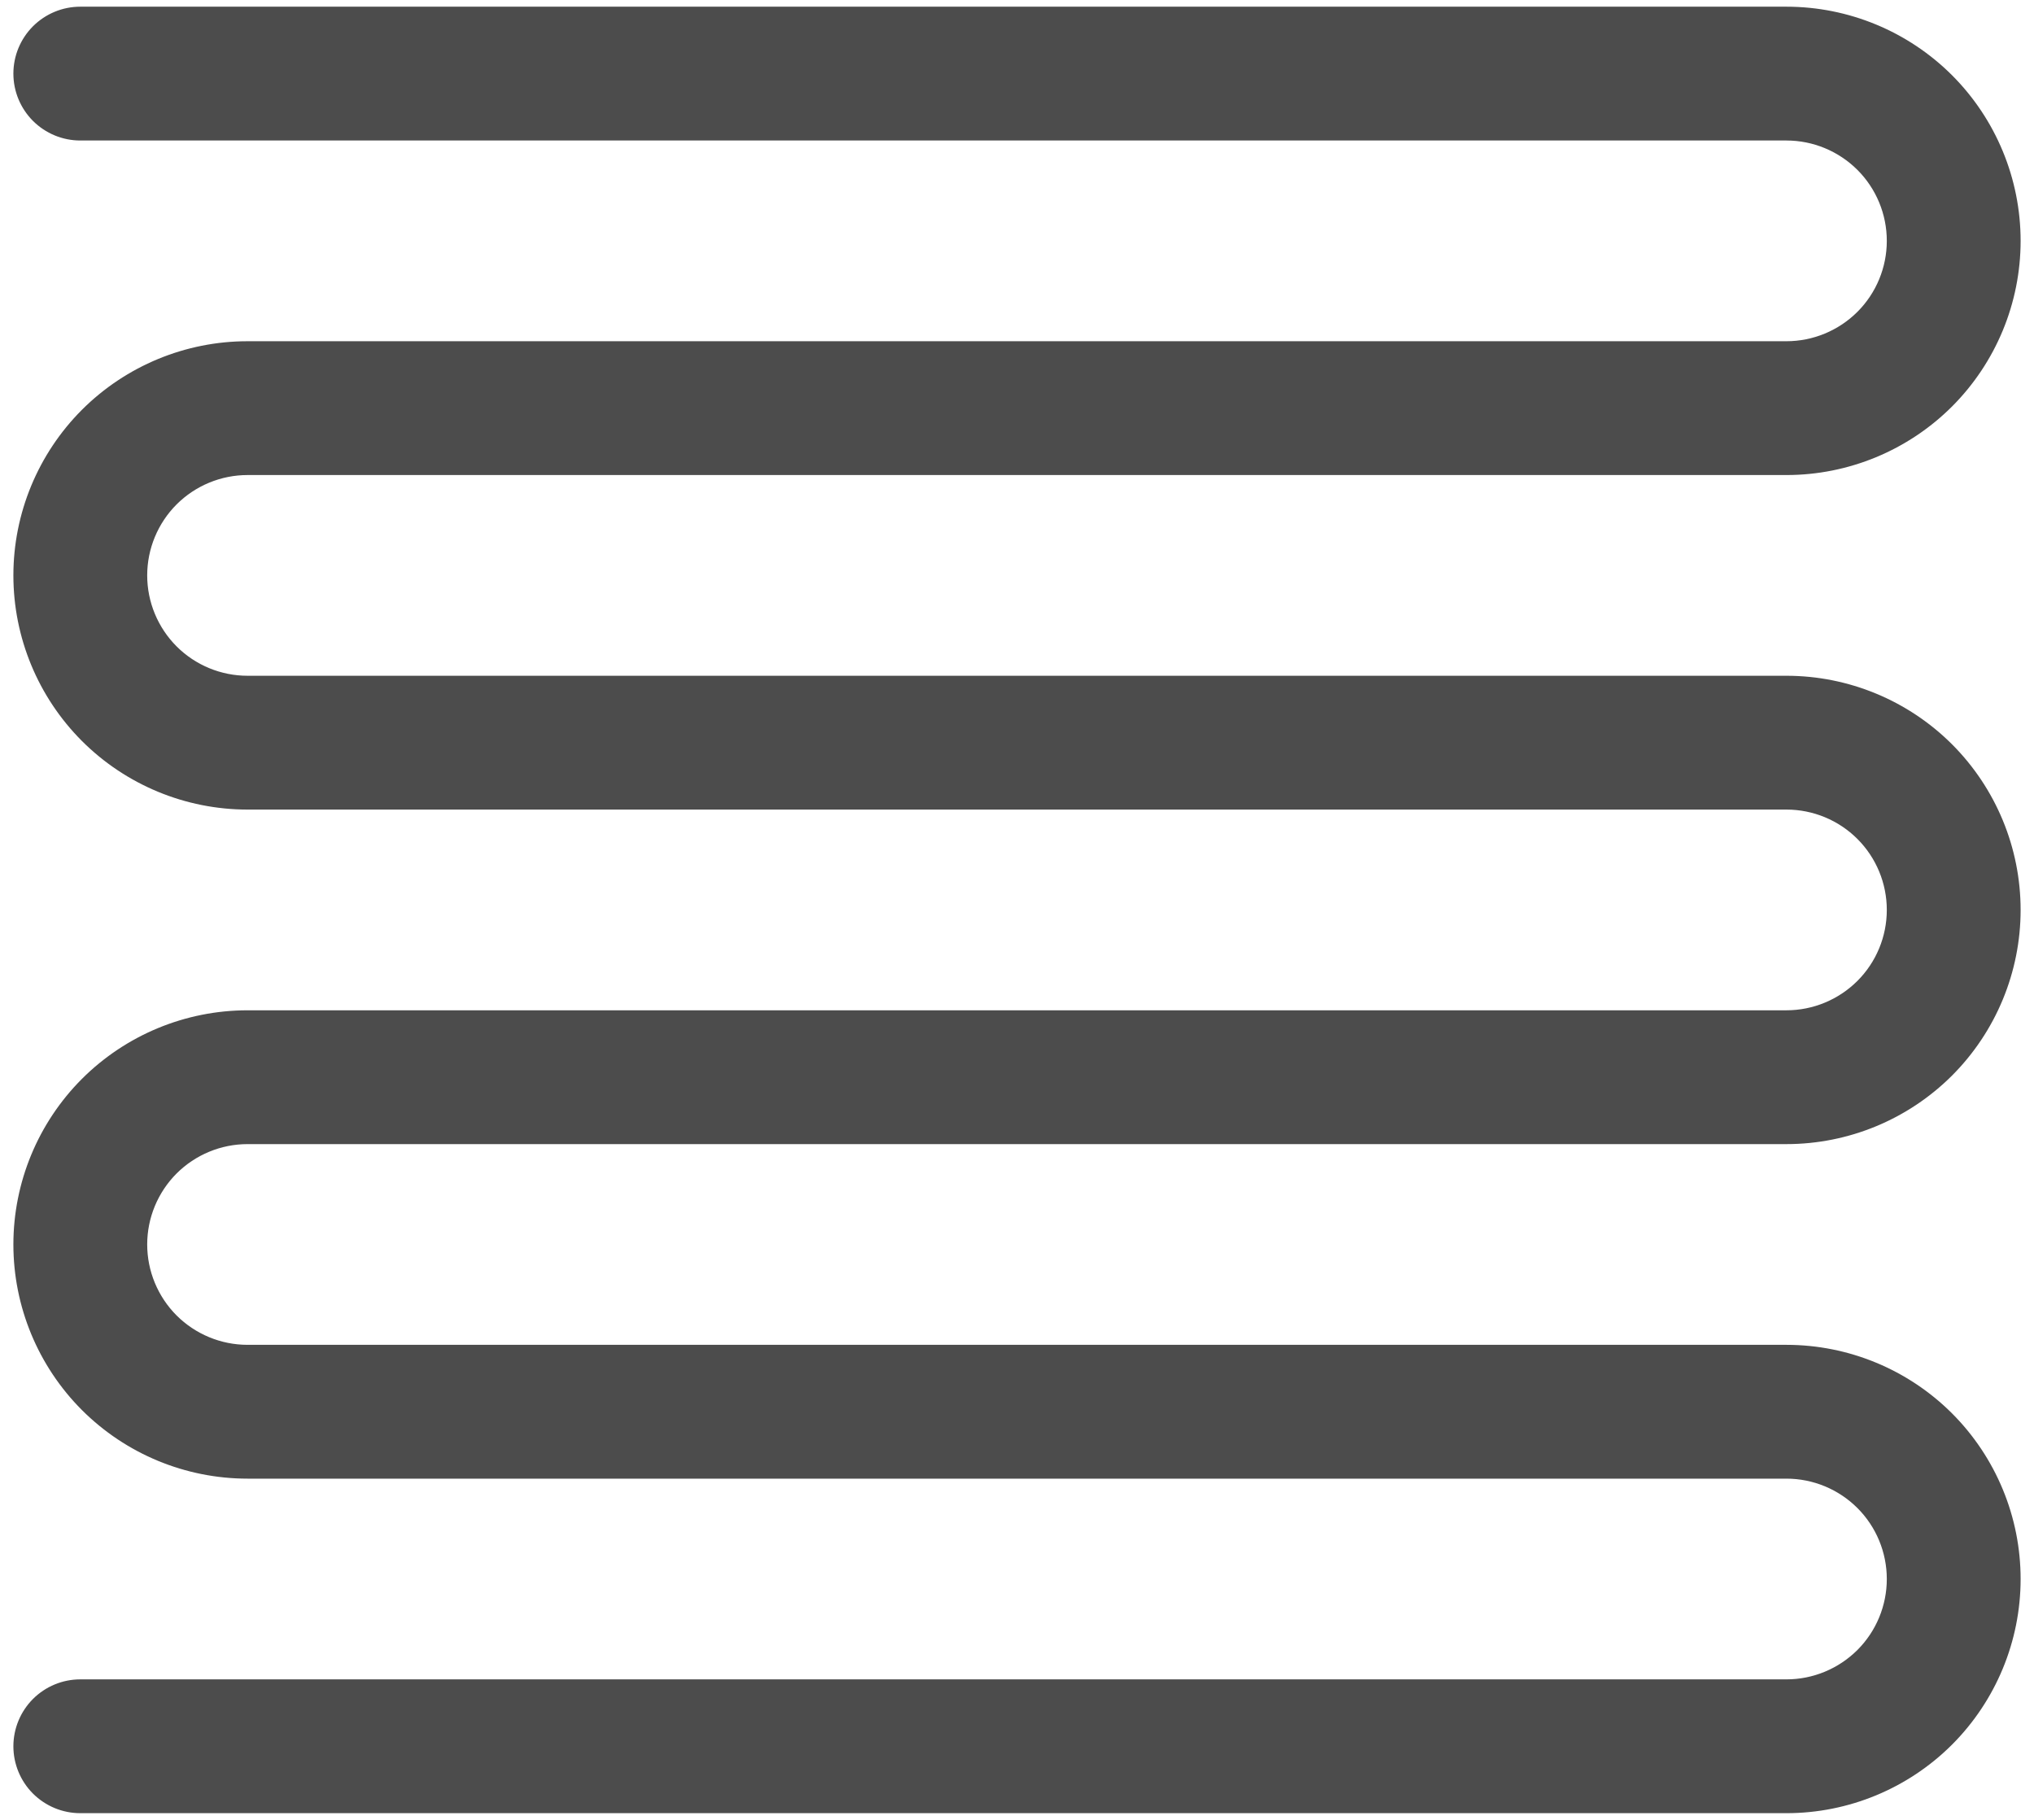 <svg width="38" height="34" viewBox="0 0 38 34" fill="none" xmlns="http://www.w3.org/2000/svg">
<path d="M1.5 0.125C1.168 0.125 0.851 0.257 0.616 0.491C0.382 0.726 0.25 1.043 0.25 1.375C0.25 1.707 0.382 2.024 0.616 2.259C0.851 2.493 1.168 2.625 1.5 2.625H33.375C33.872 2.625 34.349 2.823 34.701 3.174C35.053 3.526 35.25 4.003 35.25 4.5C35.25 4.997 35.053 5.474 34.701 5.826C34.349 6.177 33.872 6.375 33.375 6.375H4.625C3.465 6.375 2.352 6.836 1.531 7.656C0.711 8.477 0.25 9.59 0.25 10.75C0.25 11.91 0.711 13.023 1.531 13.844C2.352 14.664 3.465 15.125 4.625 15.125H33.375C33.872 15.125 34.349 15.322 34.701 15.674C35.053 16.026 35.25 16.503 35.25 17C35.25 17.497 35.053 17.974 34.701 18.326C34.349 18.677 33.872 18.875 33.375 18.875H4.625C3.465 18.875 2.352 19.336 1.531 20.156C0.711 20.977 0.25 22.09 0.25 23.25C0.25 24.41 0.711 25.523 1.531 26.344C2.352 27.164 3.465 27.625 4.625 27.625H33.375C33.872 27.625 34.349 27.823 34.701 28.174C35.053 28.526 35.25 29.003 35.25 29.5C35.25 29.997 35.053 30.474 34.701 30.826C34.349 31.177 33.872 31.375 33.375 31.375H1.5C1.168 31.375 0.851 31.507 0.616 31.741C0.382 31.976 0.25 32.294 0.25 32.625C0.25 32.956 0.382 33.275 0.616 33.509C0.851 33.743 1.168 33.875 1.5 33.875H33.375C34.535 33.875 35.648 33.414 36.469 32.594C37.289 31.773 37.75 30.66 37.75 29.5C37.75 28.34 37.289 27.227 36.469 26.406C35.648 25.586 34.535 25.125 33.375 25.125H4.625C4.128 25.125 3.651 24.927 3.299 24.576C2.948 24.224 2.75 23.747 2.75 23.25C2.75 22.753 2.948 22.276 3.299 21.924C3.651 21.573 4.128 21.375 4.625 21.375H33.375C34.535 21.375 35.648 20.914 36.469 20.094C37.289 19.273 37.75 18.16 37.75 17C37.75 15.84 37.289 14.727 36.469 13.906C35.648 13.086 34.535 12.625 33.375 12.625H4.625C4.128 12.625 3.651 12.428 3.299 12.076C2.948 11.724 2.75 11.247 2.75 10.75C2.75 10.253 2.948 9.776 3.299 9.424C3.651 9.073 4.128 8.875 4.625 8.875H33.375C34.535 8.875 35.648 8.414 36.469 7.594C37.289 6.773 37.75 5.66 37.75 4.5C37.75 3.34 37.289 2.227 36.469 1.406C35.648 0.586 34.535 0.125 33.375 0.125H1.5Z" fill="#4C4C4C"/>
</svg>
